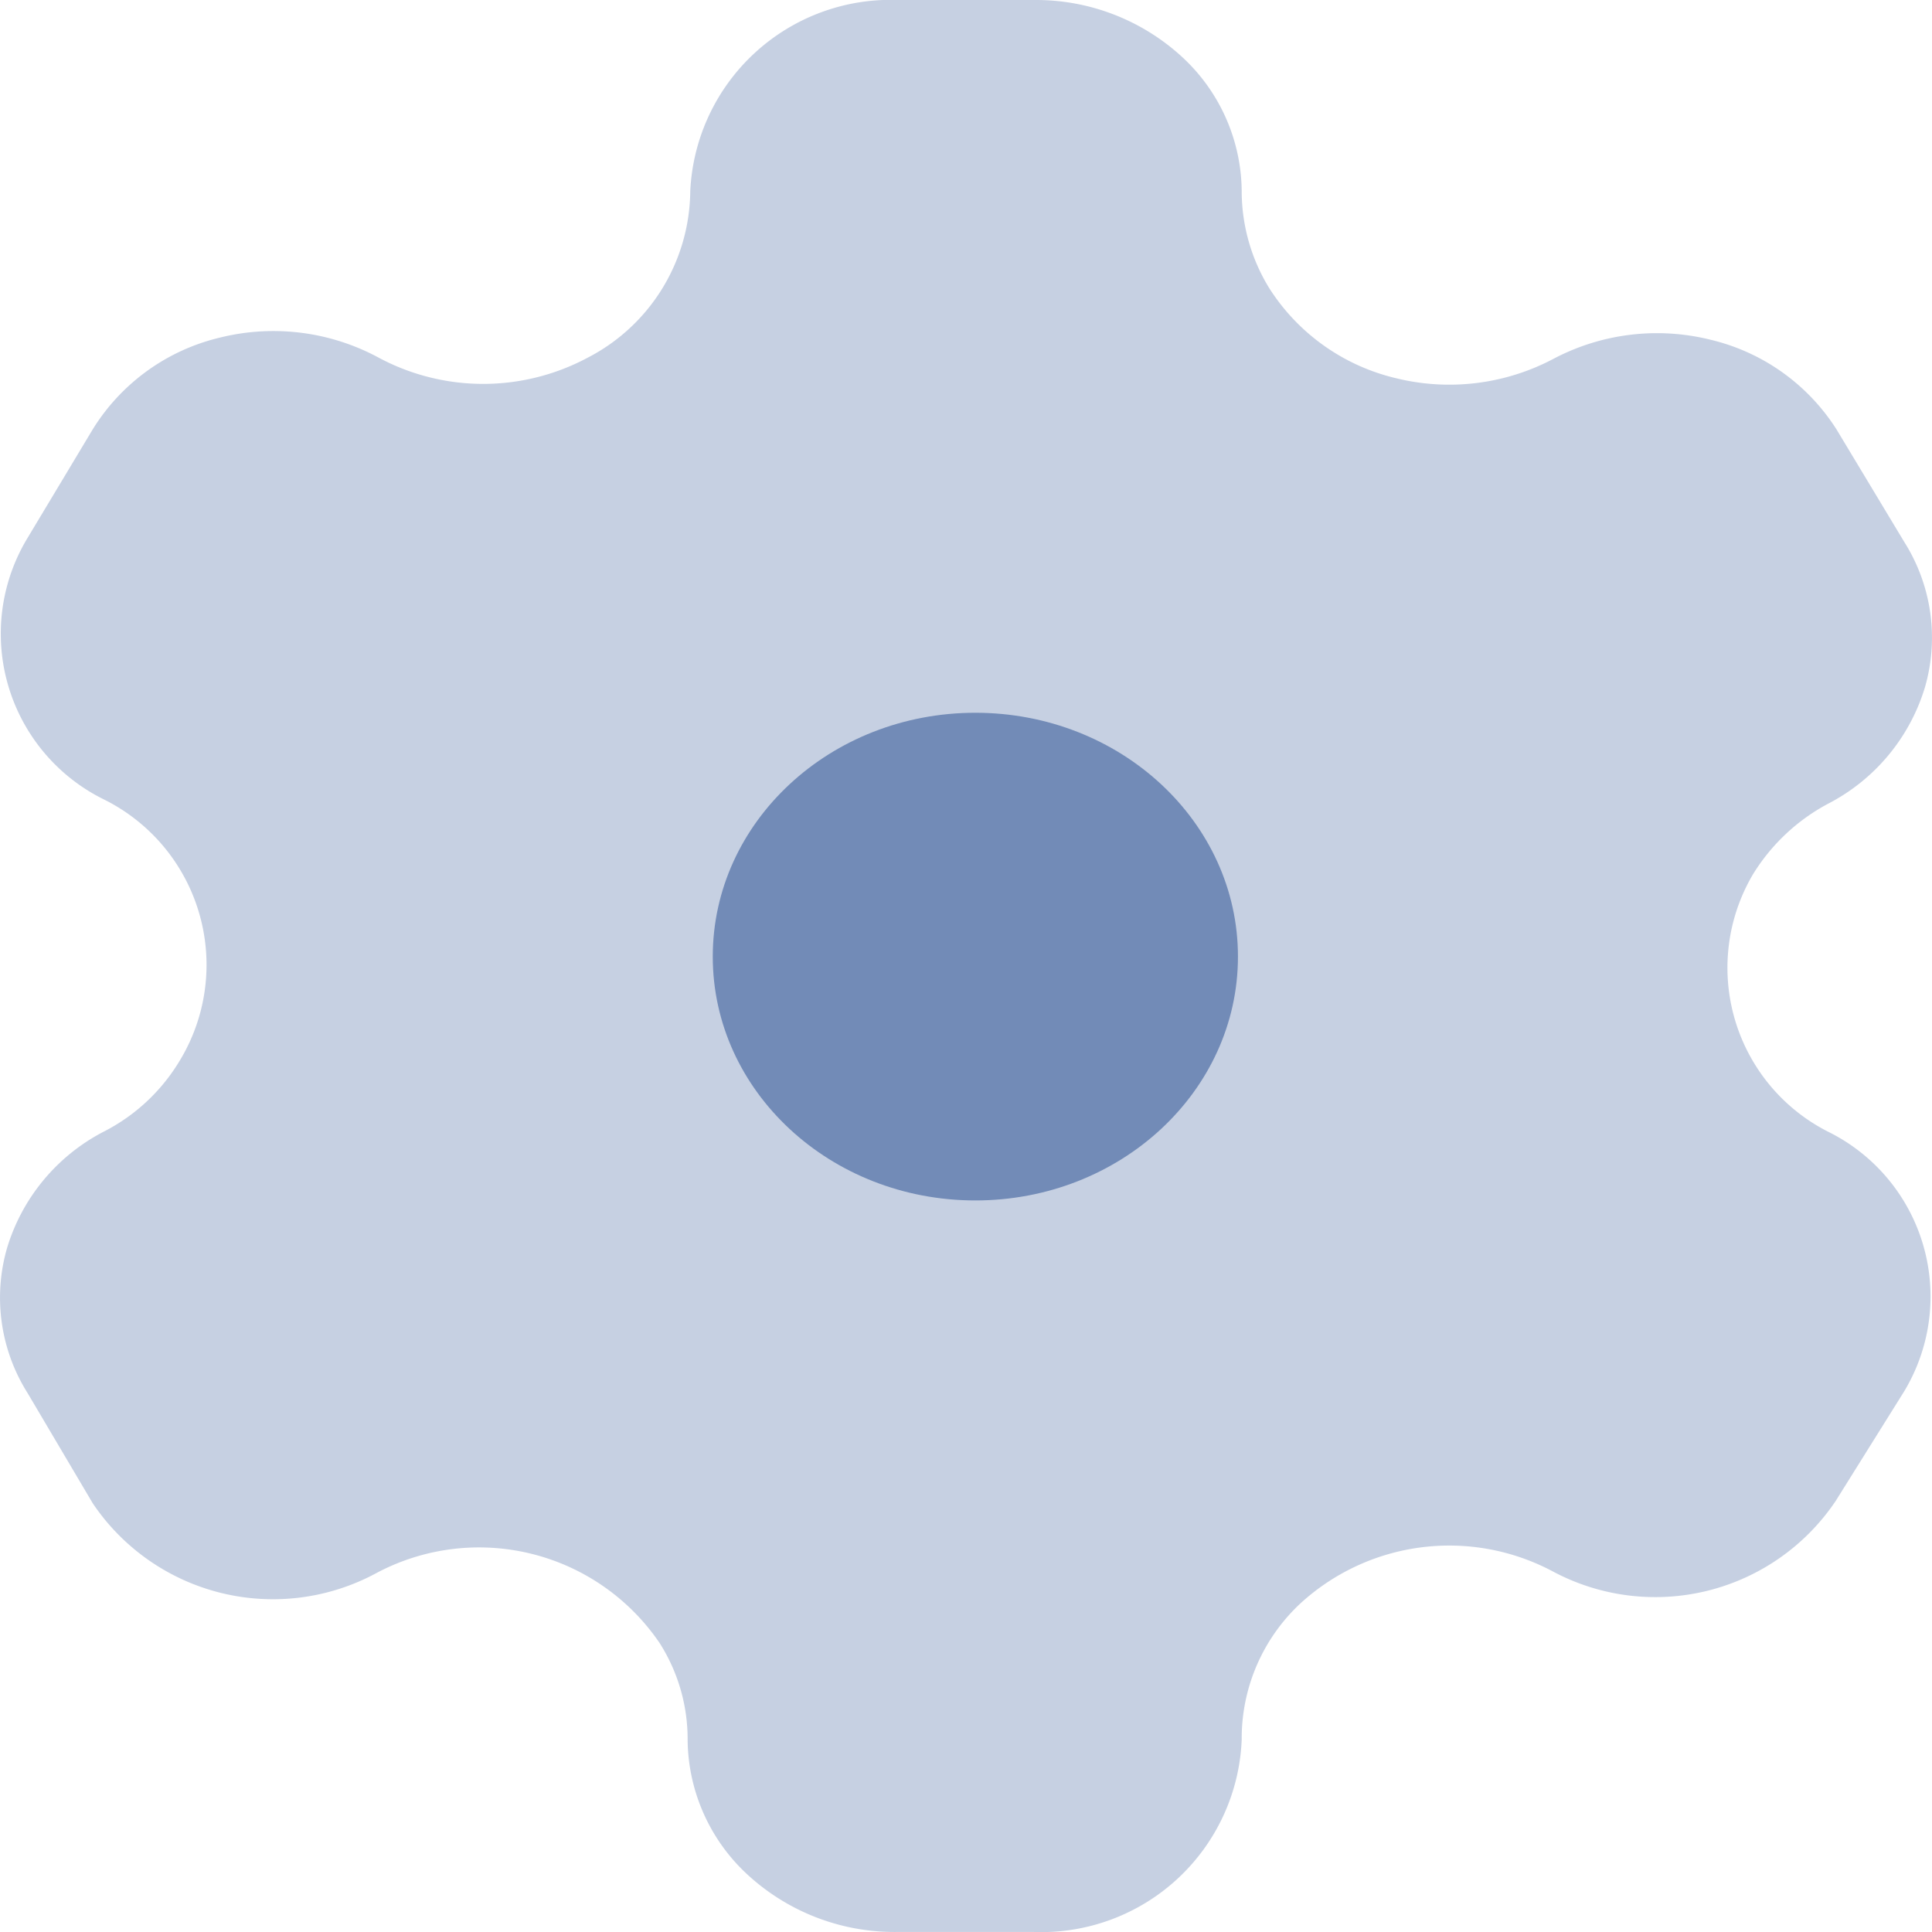 <svg id="kosgeb_3" xmlns="http://www.w3.org/2000/svg" width="51.501" height="51.501" viewBox="0 0 51.501 51.501">
  <g id="Setting">
    <path id="Path_34199" d="M48.732,30.168h0a4.9,4.9,0,0,1-2-6.867,5.25,5.25,0,0,1,2-1.877h0a5.179,5.179,0,0,0,2.58-3.1,4.772,4.772,0,0,0-.552-3.88h0l-1.806-3A5.479,5.479,0,0,0,45.6,9.057a5.908,5.908,0,0,0-4.193.51h0a5.935,5.935,0,0,1-4.205.512A5.506,5.506,0,0,1,33.84,7.691,4.943,4.943,0,0,1,33.1,5.127h0A4.916,4.916,0,0,0,31.491,1.5,5.75,5.75,0,0,0,27.581,0H23.945A5.349,5.349,0,0,0,18.4,5.1a5.045,5.045,0,0,1-2.752,4.444,5.9,5.9,0,0,1-5.535,0h0A5.905,5.905,0,0,0,5.86,9a5.472,5.472,0,0,0-3.388,2.445h0L.741,14.329A4.924,4.924,0,0,0,2.769,21.31h0a4.922,4.922,0,0,1,2,7,5.019,5.019,0,0,1-2,1.854h0a5.179,5.179,0,0,0-2.58,3.1,4.772,4.772,0,0,0,.552,3.88h0l1.732,2.93a5.793,5.793,0,0,0,7.57,1.854h0a5.819,5.819,0,0,1,7.545,1.877,4.771,4.771,0,0,1,.742,2.564h0a4.943,4.943,0,0,0,1.64,3.642A5.782,5.782,0,0,0,23.92,51.5h3.636A5.346,5.346,0,0,0,33.1,46.374h0a4.911,4.911,0,0,1,1.589-3.654,5.874,5.874,0,0,1,6.7-.833h0a5.792,5.792,0,0,0,7.545-1.877l1.831-2.93A4.9,4.9,0,0,0,48.732,30.168Z" transform="translate(0 0)" fill="#728bb7" opacity="0.4"/>
    <ellipse id="Ellipse_745" cx="7" cy="6.5" rx="7" ry="6.5" transform="translate(19 19)" fill="#728bb7"/>
  </g>
</svg>
